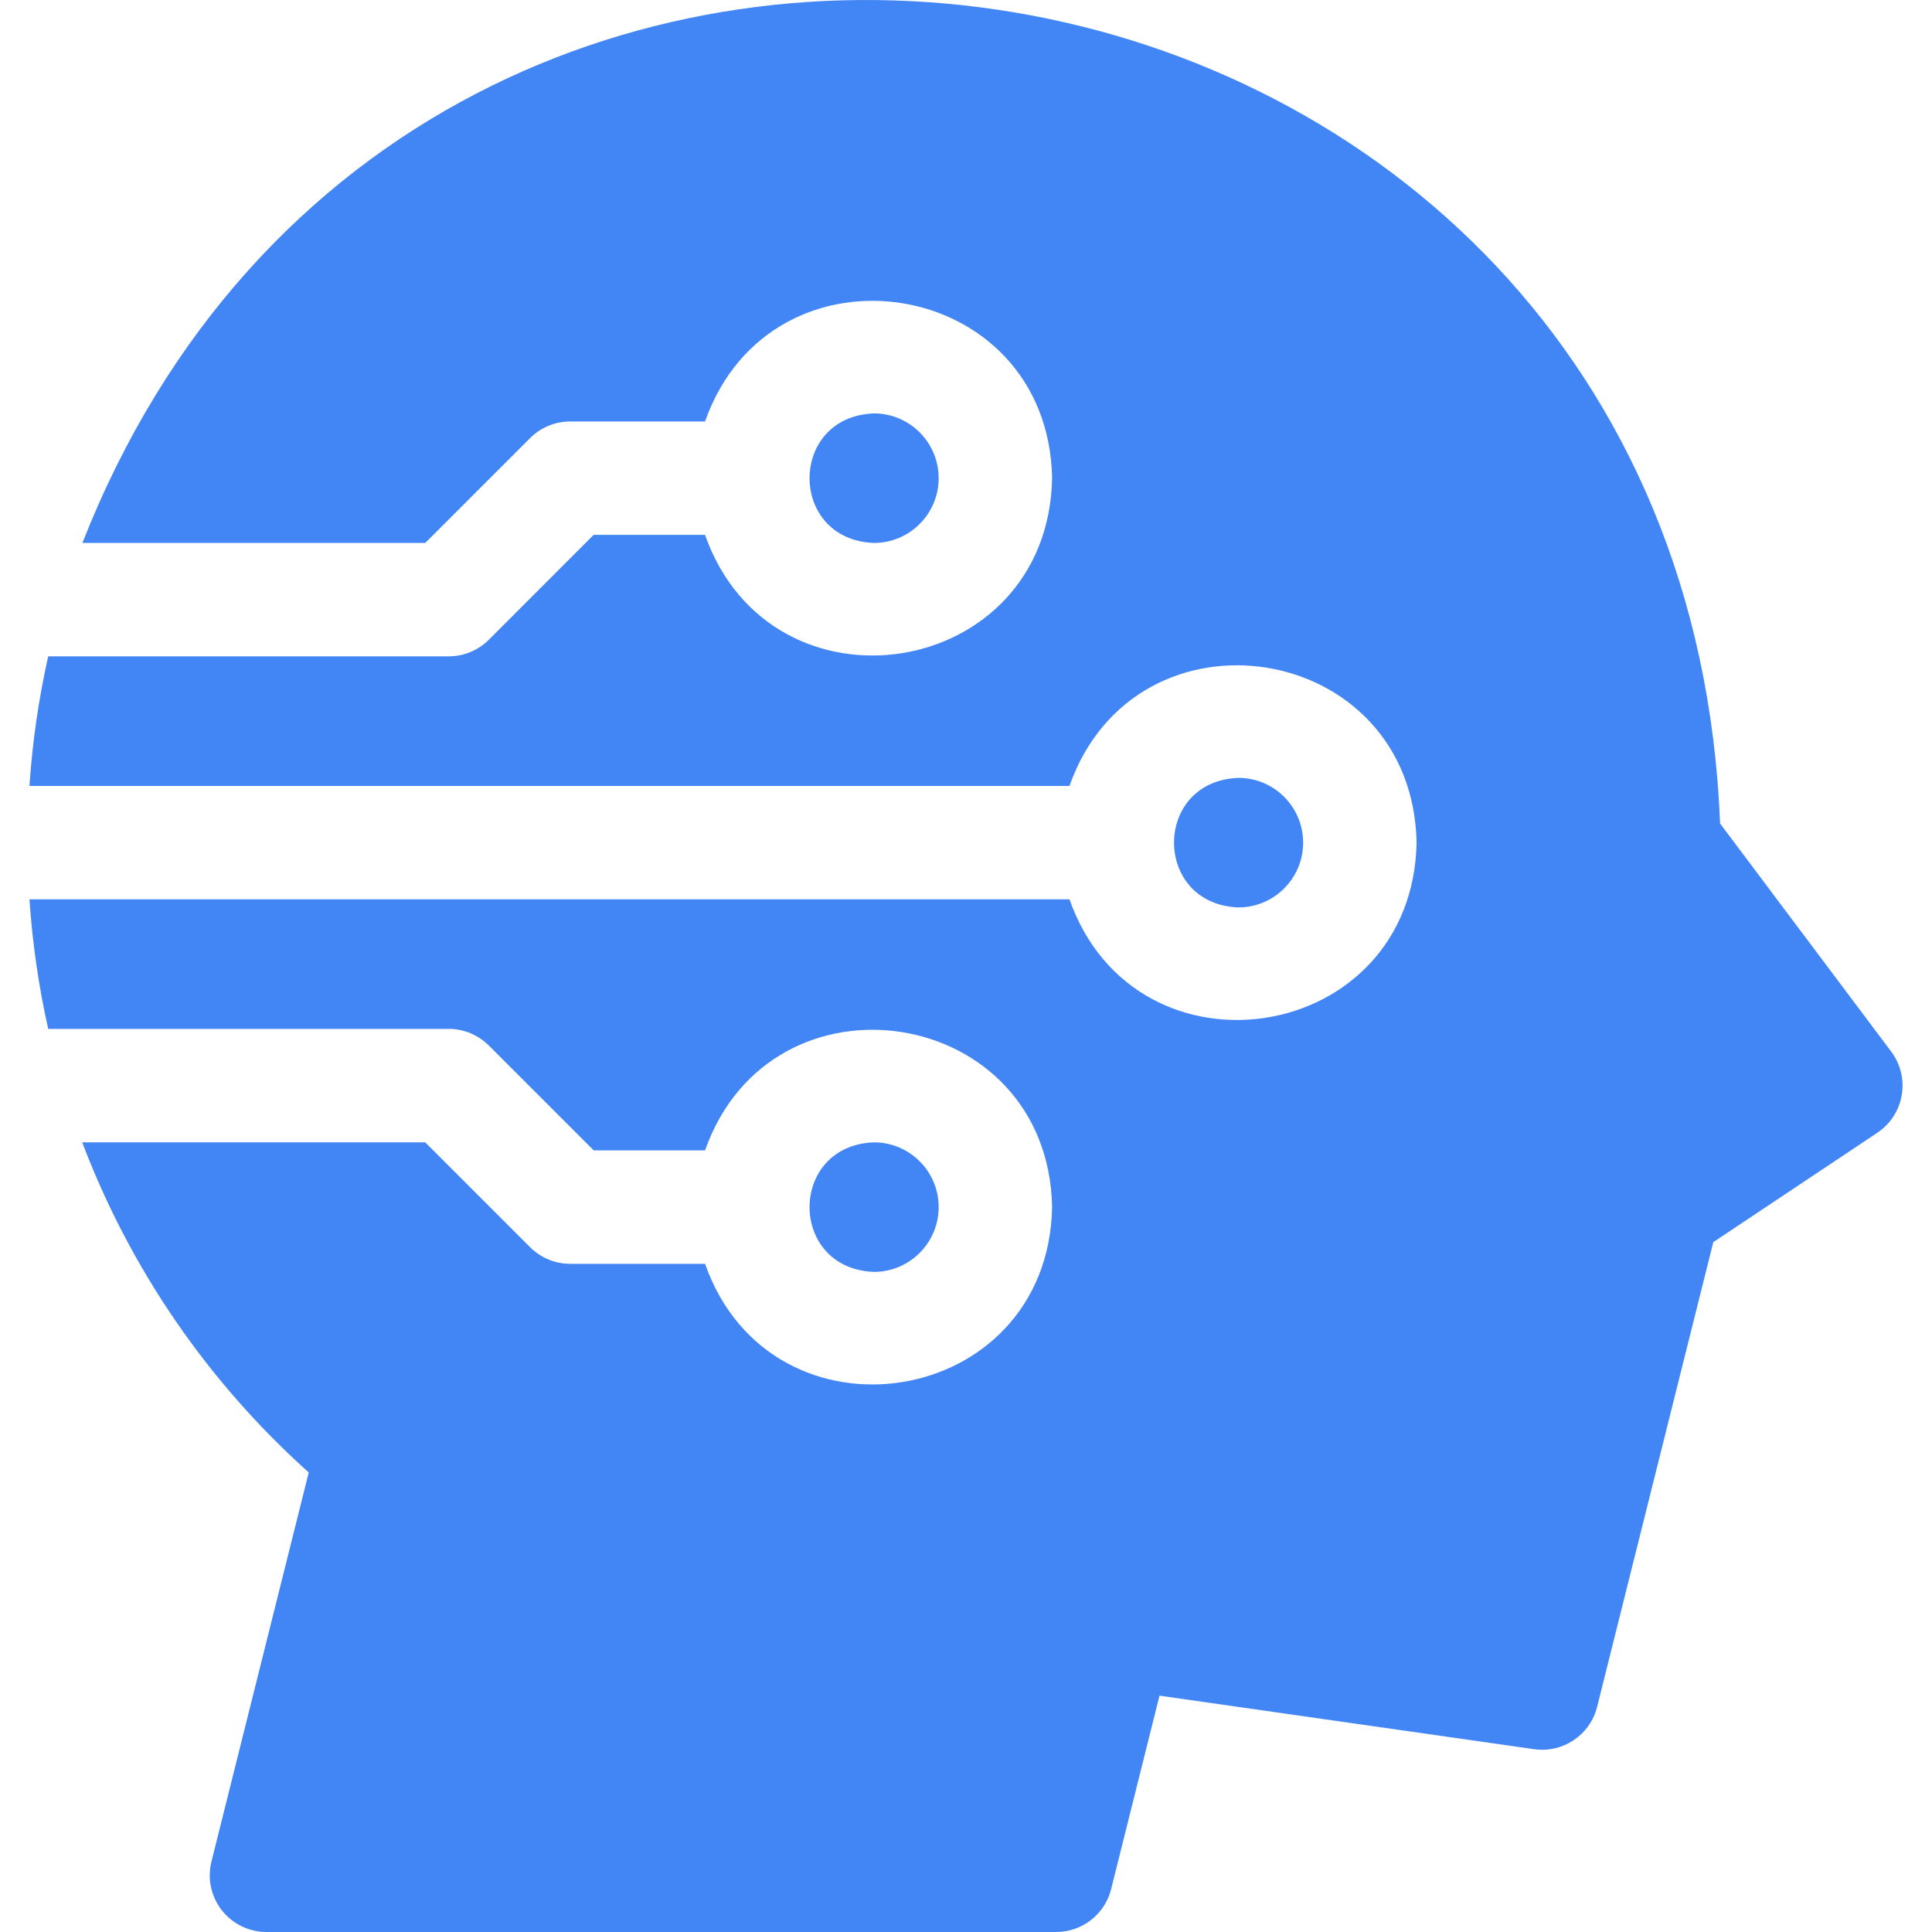 <svg width="40" height="40" viewBox="0 0 40 40" fill="none" xmlns="http://www.w3.org/2000/svg">
<g clip-path="url(#clip0_39_35)">
<path d="M19.434 24.992C19.434 24.252 18.833 23.651 18.093 23.651C16.317 23.718 16.317 26.266 18.093 26.333C18.833 26.333 19.434 25.731 19.434 24.992Z" fill="#4285F4"/>
<path d="M39.155 21.772L35.612 17.049C34.854 -2.244 8.682 -6.507 1.706 11.241H8.804L10.975 9.07C11.195 8.85 11.494 8.726 11.805 8.726H14.597C15.975 4.821 21.701 5.709 21.783 9.9C21.7 14.092 15.974 14.978 14.597 11.074H12.291L10.12 13.246C9.9 13.466 9.601 13.589 9.29 13.589H0.998C0.802 14.461 0.671 15.357 0.61 16.272H22.142C23.52 12.367 29.246 13.255 29.329 17.446C29.246 21.638 23.52 22.524 22.142 18.62H0.61C0.671 19.529 0.801 20.425 0.998 21.302H9.29C9.601 21.302 9.9 21.426 10.12 21.646L12.292 23.818H14.597C15.975 19.913 21.701 20.801 21.783 24.992C21.7 29.184 15.974 30.07 14.597 26.166H11.805C11.494 26.166 11.195 26.042 10.975 25.822L8.804 23.651H1.702C2.684 26.243 4.278 28.589 6.392 30.486L4.378 38.541C4.29 38.892 4.369 39.264 4.591 39.548C4.814 39.833 5.155 40 5.517 40H21.866C22.405 40 22.875 39.633 23.005 39.111L24.006 35.107L31.762 36.215C32.357 36.3 32.921 35.921 33.067 35.338L35.472 25.717L38.867 23.453C39.136 23.274 39.319 22.993 39.373 22.675C39.428 22.357 39.349 22.03 39.155 21.772Z" fill="#4285F4"/>
<path d="M19.434 9.9C19.434 9.161 18.833 8.559 18.093 8.559C16.317 8.626 16.317 11.174 18.093 11.241C18.833 11.241 19.434 10.64 19.434 9.9Z" fill="#4285F4"/>
<path d="M26.98 17.446C26.98 16.706 26.379 16.105 25.639 16.105C23.863 16.172 23.863 18.72 25.639 18.787C26.379 18.787 26.98 18.186 26.98 17.446Z" fill="#4285F4"/>
</g>
<defs>
<clipPath id="clip0_39_35">
<rect width="40" height="40" fill="white"/>
</clipPath>
</defs>
</svg>

